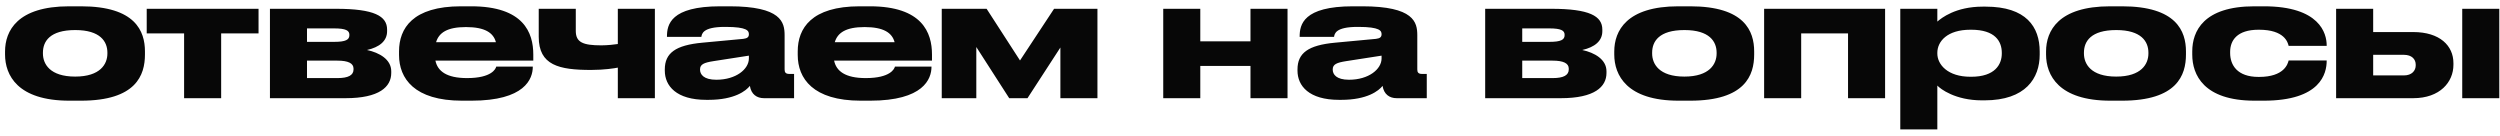 <?xml version="1.0" encoding="UTF-8"?> <svg xmlns="http://www.w3.org/2000/svg" width="331" height="18" viewBox="0 0 331 18" fill="none"><path d="M10.722 13.33H9.182C2.318 13.33 0.668 9.942 0.668 7.214V6.818C0.668 4.09 2.296 0.834 9.16 0.834H10.722C17.938 0.834 19.192 4.134 19.192 6.818V7.214C19.192 9.942 18.026 13.33 10.722 13.33ZM9.952 10.14C13.296 10.14 14.22 8.468 14.22 7.082V6.972C14.22 5.498 13.274 3.98 9.974 3.98H9.952C6.608 3.98 5.684 5.476 5.684 6.972V7.082C5.684 8.468 6.608 10.14 9.952 10.14ZM24.375 13V4.42H19.425V1.164H34.231V4.42H29.281V13H24.375ZM45.751 13H35.741V1.164H44.497C49.557 1.164 51.251 2.132 51.251 3.914V4.134C51.251 5.432 50.239 6.246 48.589 6.62C50.239 6.972 51.801 7.874 51.801 9.436V9.656C51.801 11.504 50.217 13 45.751 13ZM40.647 5.542H44.255C45.773 5.542 46.257 5.256 46.257 4.662V4.596C46.257 4.046 45.795 3.76 44.233 3.76H40.647V5.542ZM40.647 10.338H44.695C46.103 10.338 46.807 9.964 46.807 9.194V9.084C46.807 8.38 46.103 8.028 44.673 8.028H40.647V10.338ZM61.698 3.584H61.676C59.212 3.584 58.112 4.332 57.738 5.586H65.658C65.328 4.332 64.184 3.584 61.698 3.584ZM70.542 8.82V8.842C70.542 10.448 69.486 13.33 62.424 13.33H61.17C54.856 13.33 52.832 10.382 52.832 7.28V6.796C52.832 3.76 54.636 0.834 61.038 0.834H62.38C69.332 0.834 70.608 4.332 70.608 7.214V8.028H57.65C57.936 9.414 59.124 10.338 61.83 10.338H61.852C65.108 10.338 65.636 9.106 65.702 8.82H70.542ZM81.8 1.164H86.706V13H81.8V8.952C81.382 9.04 79.996 9.26 78.258 9.26C74.012 9.26 71.328 8.644 71.328 4.882V1.164H76.234V4.09C76.234 5.608 77.18 6.004 79.622 6.004C80.436 6.004 81.382 5.894 81.8 5.828V1.164ZM99.152 7.742V7.368L94.466 8.094C93.212 8.292 92.684 8.512 92.684 9.194V9.216C92.684 9.854 93.168 10.558 94.84 10.558C97.458 10.558 99.152 9.15 99.152 7.742ZM99.284 11.372C98.778 12.01 97.282 13.22 93.806 13.22H93.52C89.538 13.22 88.02 11.372 88.02 9.348V9.194C88.02 7.016 89.45 5.982 92.992 5.652L98.404 5.146C98.954 5.08 99.152 4.904 99.152 4.53C99.152 4.09 98.954 3.562 96.072 3.562H95.962C93.036 3.562 92.926 4.486 92.86 4.882H88.306V4.838C88.306 3.276 88.768 0.834 95.368 0.834H96.578C103.442 0.834 103.882 2.946 103.882 4.662V9.194C103.882 9.546 103.992 9.788 104.498 9.788H105.136V13H101.154C100.208 13 99.46 12.494 99.284 11.372ZM114.485 3.584H114.463C111.999 3.584 110.899 4.332 110.525 5.586H118.445C118.115 4.332 116.971 3.584 114.485 3.584ZM123.329 8.82V8.842C123.329 10.448 122.273 13.33 115.211 13.33H113.957C107.643 13.33 105.619 10.382 105.619 7.28V6.796C105.619 3.76 107.423 0.834 113.825 0.834H115.167C122.119 0.834 123.395 4.332 123.395 7.214V8.028H110.437C110.723 9.414 111.911 10.338 114.617 10.338H114.639C117.895 10.338 118.423 9.106 118.489 8.82H123.329ZM133.619 13L129.263 6.224V13H124.687V1.164H130.627L135.049 8.006L139.559 1.164H145.301V13H140.395V6.29L136.039 13H133.619ZM158.919 13H154.013V1.164H158.919V5.476H165.563V1.164H170.469V13H165.563V8.732H158.919V13ZM182.92 7.742V7.368L178.234 8.094C176.98 8.292 176.452 8.512 176.452 9.194V9.216C176.452 9.854 176.936 10.558 178.608 10.558C181.226 10.558 182.92 9.15 182.92 7.742ZM183.052 11.372C182.546 12.01 181.05 13.22 177.574 13.22H177.288C173.306 13.22 171.788 11.372 171.788 9.348V9.194C171.788 7.016 173.218 5.982 176.76 5.652L182.172 5.146C182.722 5.08 182.92 4.904 182.92 4.53C182.92 4.09 182.722 3.562 179.84 3.562H179.73C176.804 3.562 176.694 4.486 176.628 4.882H172.074V4.838C172.074 3.276 172.536 0.834 179.136 0.834H180.346C187.21 0.834 187.65 2.946 187.65 4.662V9.194C187.65 9.546 187.76 9.788 188.266 9.788H188.904V13H184.922C183.976 13 183.228 12.494 183.052 11.372ZM206.648 13H196.638V1.164H205.394C210.454 1.164 212.148 2.132 212.148 3.914V4.134C212.148 5.432 211.136 6.246 209.486 6.62C211.136 6.972 212.698 7.874 212.698 9.436V9.656C212.698 11.504 211.114 13 206.648 13ZM201.544 5.542H205.152C206.67 5.542 207.154 5.256 207.154 4.662V4.596C207.154 4.046 206.692 3.76 205.13 3.76H201.544V5.542ZM201.544 10.338H205.592C207 10.338 207.704 9.964 207.704 9.194V9.084C207.704 8.38 207 8.028 205.57 8.028H201.544V10.338ZM223.782 13.33H222.242C215.378 13.33 213.728 9.942 213.728 7.214V6.818C213.728 4.09 215.356 0.834 222.22 0.834H223.782C230.998 0.834 232.252 4.134 232.252 6.818V7.214C232.252 9.942 231.086 13.33 223.782 13.33ZM223.012 10.14C226.356 10.14 227.28 8.468 227.28 7.082V6.972C227.28 5.498 226.334 3.98 223.034 3.98H223.012C219.668 3.98 218.744 5.476 218.744 6.972V7.082C218.744 8.468 219.668 10.14 223.012 10.14ZM233.57 13V1.164H249.586V13H244.68V4.42H238.476V13H233.57ZM256.503 6.994V7.082C256.503 8.556 257.889 10.162 260.881 10.162H260.991C264.159 10.162 265.039 8.512 265.039 7.082V6.994C265.039 5.476 264.159 3.936 260.991 3.936H260.881C257.823 3.936 256.503 5.476 256.503 6.994ZM251.597 1.164H256.503V2.858C257.03 2.396 258.923 0.878 262.509 0.878H262.905C268.273 0.878 270.055 3.562 270.055 6.818V7.236C270.055 10.338 268.207 13.286 262.751 13.286H262.399C258.879 13.286 256.899 11.768 256.503 11.328V17.136H251.597V1.164ZM280.952 13.33H279.412C272.548 13.33 270.898 9.942 270.898 7.214V6.818C270.898 4.09 272.526 0.834 279.39 0.834H280.952C288.168 0.834 289.422 4.134 289.422 6.818V7.214C289.422 9.942 288.256 13.33 280.952 13.33ZM280.182 10.14C283.526 10.14 284.45 8.468 284.45 7.082V6.972C284.45 5.498 283.504 3.98 280.204 3.98H280.182C276.838 3.98 275.914 5.476 275.914 6.972V7.082C275.914 8.468 276.838 10.14 280.182 10.14ZM299.715 13.33H298.505C291.751 13.33 290.255 9.876 290.255 7.236V6.796C290.255 4.156 291.729 0.834 298.483 0.834H299.737C307.129 0.834 308.053 4.42 308.053 6.004V6.07H303.015C302.905 5.608 302.465 3.936 299.099 3.936H299.033C296.173 3.936 295.271 5.366 295.271 6.862V7.016C295.271 8.6 296.195 10.184 299.033 10.184H299.099C302.421 10.184 302.905 8.468 303.015 8.006H308.053V8.05C308.053 9.7 307.283 13.33 299.715 13.33ZM309.302 13V1.164H314.208V4.244H319.51C323.03 4.244 324.834 6.048 324.834 8.358V8.578C324.834 10.866 323.052 13 319.51 13H309.302ZM314.208 9.986H318.278C319.334 9.986 319.84 9.348 319.84 8.666V8.556C319.84 7.852 319.334 7.258 318.278 7.258H314.208V9.986ZM330.906 1.164V13H326V1.164H330.906Z" fill="#070707"></path></svg> 